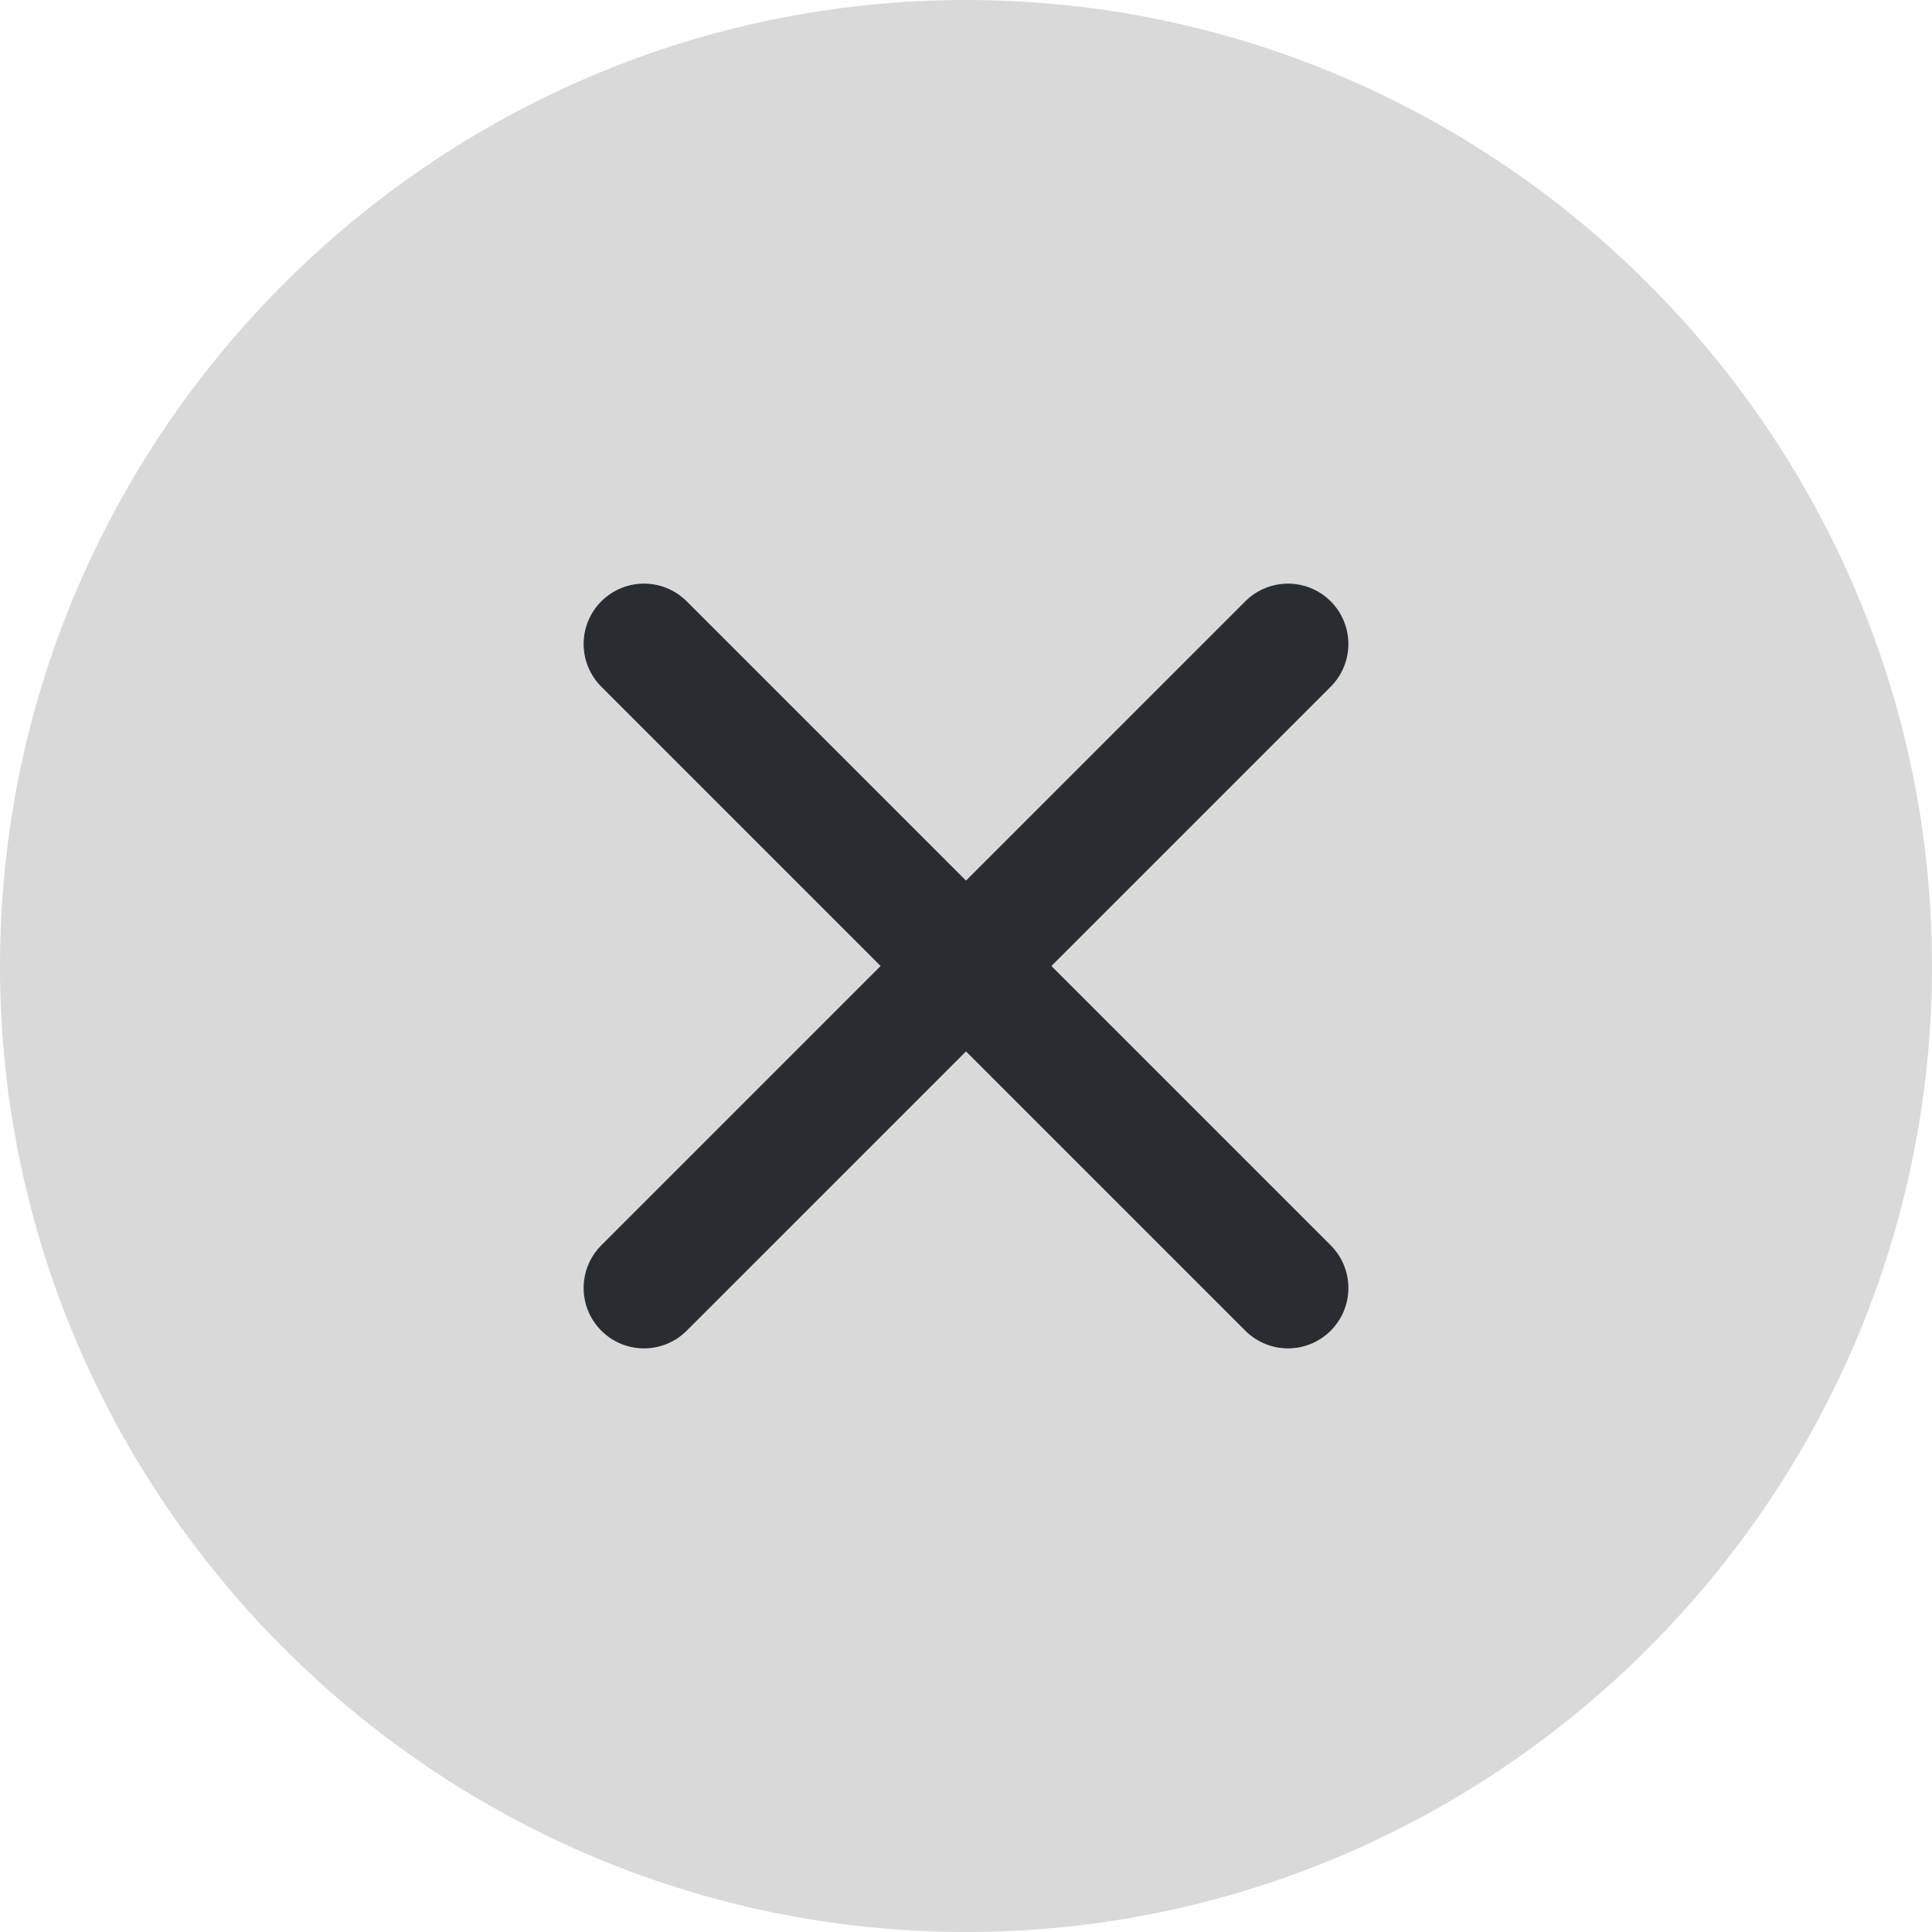 <svg width="24" height="24" viewBox="0 0 24 24" fill="none" xmlns="http://www.w3.org/2000/svg">
<g id="close-circle">
<g id="close-circle_2">
<path id="Vector" d="M12 24C18.6 24 24 18.6 24 12C24 5.4 18.6 0 12 0C5.4 0 0 5.4 0 12C0 18.6 5.4 24 12 24Z" fill="#D9D9D9"/>
<path id="Vector_2" d="M8 16L16 8" stroke="#292D32" stroke-width="1.5" stroke-linecap="round" stroke-linejoin="round"/>
<path id="Vector_3" d="M16 16L8 8" stroke="#292D32" stroke-width="1.5" stroke-linecap="round" stroke-linejoin="round"/>
</g>
</g>
</svg>
